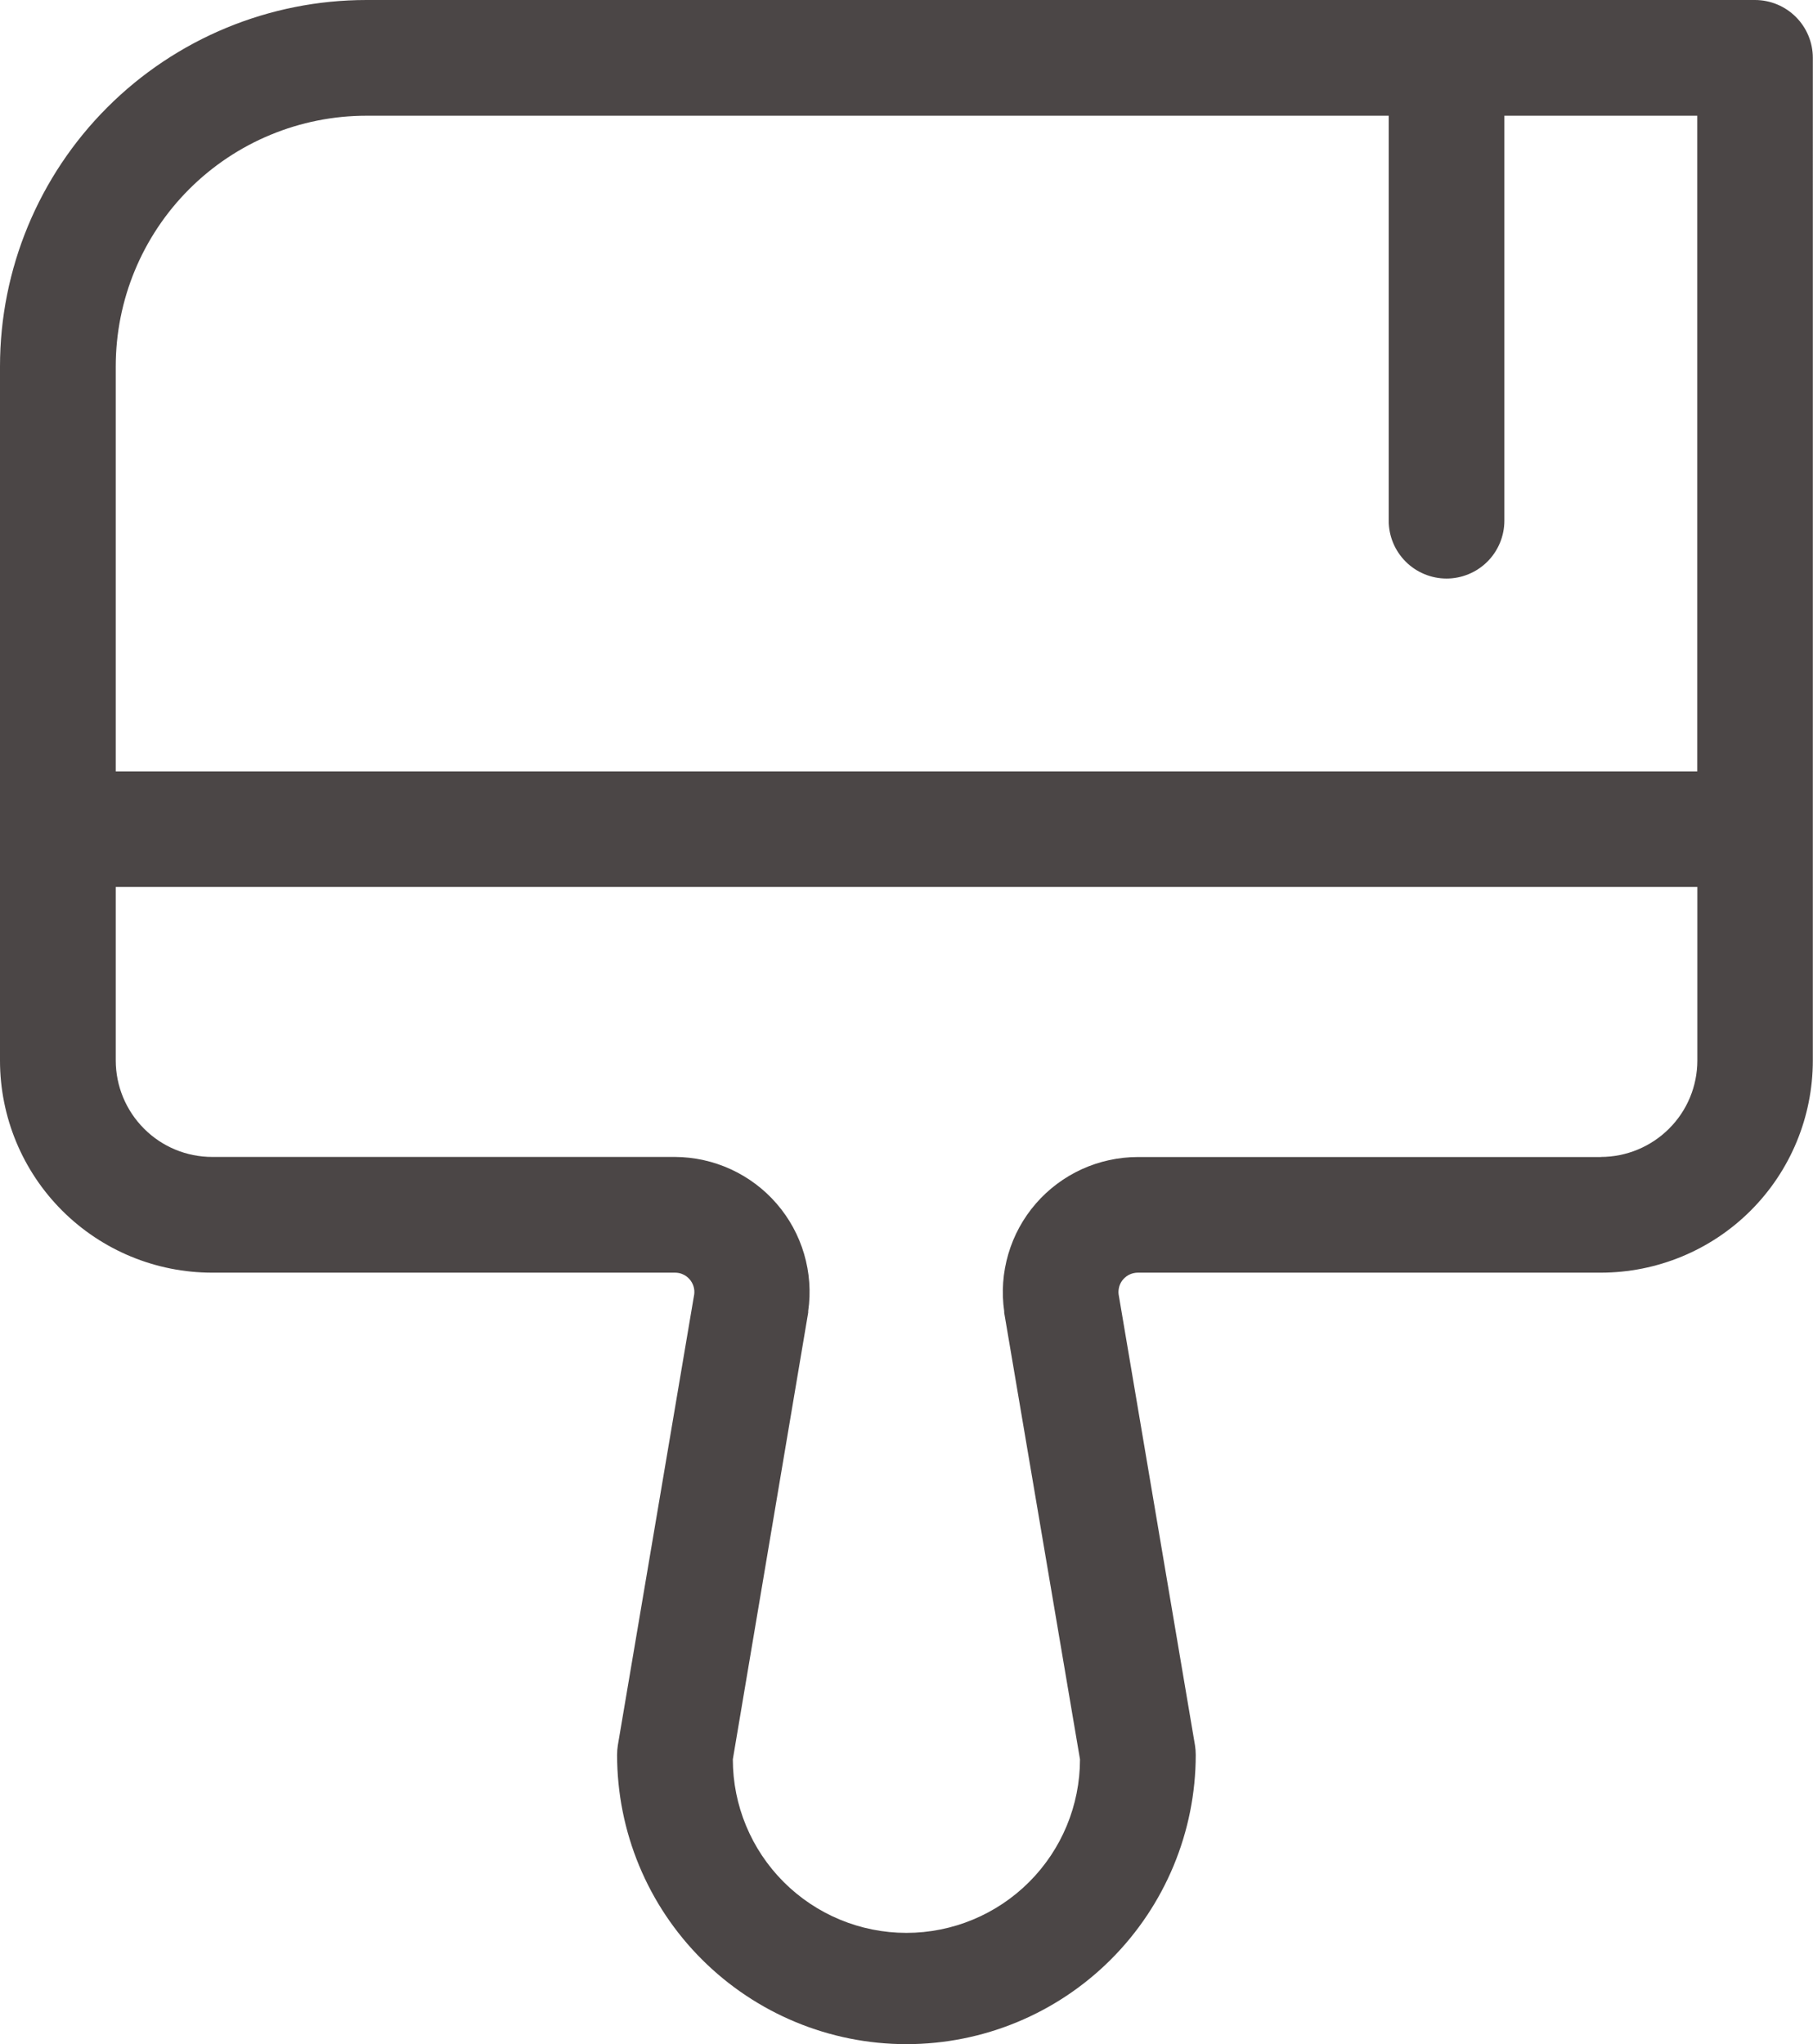 <?xml version="1.0" encoding="UTF-8"?><svg id="Ebene_2" xmlns="http://www.w3.org/2000/svg" viewBox="0 0 216 243.58"><defs><style>.cls-1{fill:#4b4646;}</style></defs><g id="Ebene_1-2"><path class="cls-1" d="M209.11,0H43.66c-11.58,0-22.68,4.6-30.87,12.79C4.6,20.98,0,32.08,0,43.66v82.72c0,6.7,2.66,13.13,7.4,17.87,4.74,4.74,11.17,7.4,17.87,7.4h55.15c.33,0,.65.06.94.2.3.13.56.32.78.57.22.24.38.53.48.84.1.31.13.64.09.96l-9.1,53.74c-.06.38-.09.76-.09,1.15,0,9.14,3.63,17.91,10.1,24.37,6.46,6.46,15.23,10.1,24.37,10.1s17.91-3.63,24.37-10.1c6.46-6.46,10.1-15.23,10.1-24.37,0-.39-.03-.77-.09-1.15l-9.1-53.74c-.04-.32,0-.65.09-.96.1-.31.26-.6.48-.84.22-.24.48-.44.78-.57.3-.13.62-.2.94-.2h55.15c6.7,0,13.13-2.66,17.87-7.4,4.74-4.74,7.4-11.17,7.4-17.87V6.89c0-1.83-.73-3.58-2.02-4.87-1.29-1.29-3.05-2.02-4.87-2.02ZM43.66,13.79h121.79v48.26c0,1.83.73,3.58,2.02,4.87,1.29,1.29,3.05,2.02,4.87,2.02s3.58-.73,4.87-2.02c1.29-1.29,2.02-3.05,2.02-4.87V13.79h22.98v78.13H13.79v-48.26c0-7.92,3.15-15.52,8.75-21.12,5.6-5.6,13.2-8.75,21.12-8.75ZM190.72,137.87h-55.15c-2.31,0-4.59.5-6.68,1.45-2.1.96-3.97,2.36-5.48,4.1-1.51,1.74-2.63,3.79-3.28,6.01-.65,2.21-.82,4.54-.49,6.82v.17l9.03,53.22c0,5.48-2.18,10.74-6.06,14.62-3.88,3.88-9.14,6.06-14.62,6.06s-10.74-2.18-14.62-6.06c-3.88-3.88-6.06-9.14-6.06-14.62l8.98-53.24v-.17c.33-2.28.16-4.6-.49-6.81s-1.76-4.25-3.27-5.99c-1.5-1.74-3.37-3.14-5.46-4.1-2.09-.96-4.36-1.46-6.66-1.47H25.28c-3.05,0-5.97-1.21-8.12-3.37-2.15-2.15-3.37-5.08-3.37-8.12v-20.68h188.43v20.68c0,3.05-1.21,5.97-3.37,8.12-2.15,2.15-5.08,3.37-8.12,3.37Z"/></g></svg>